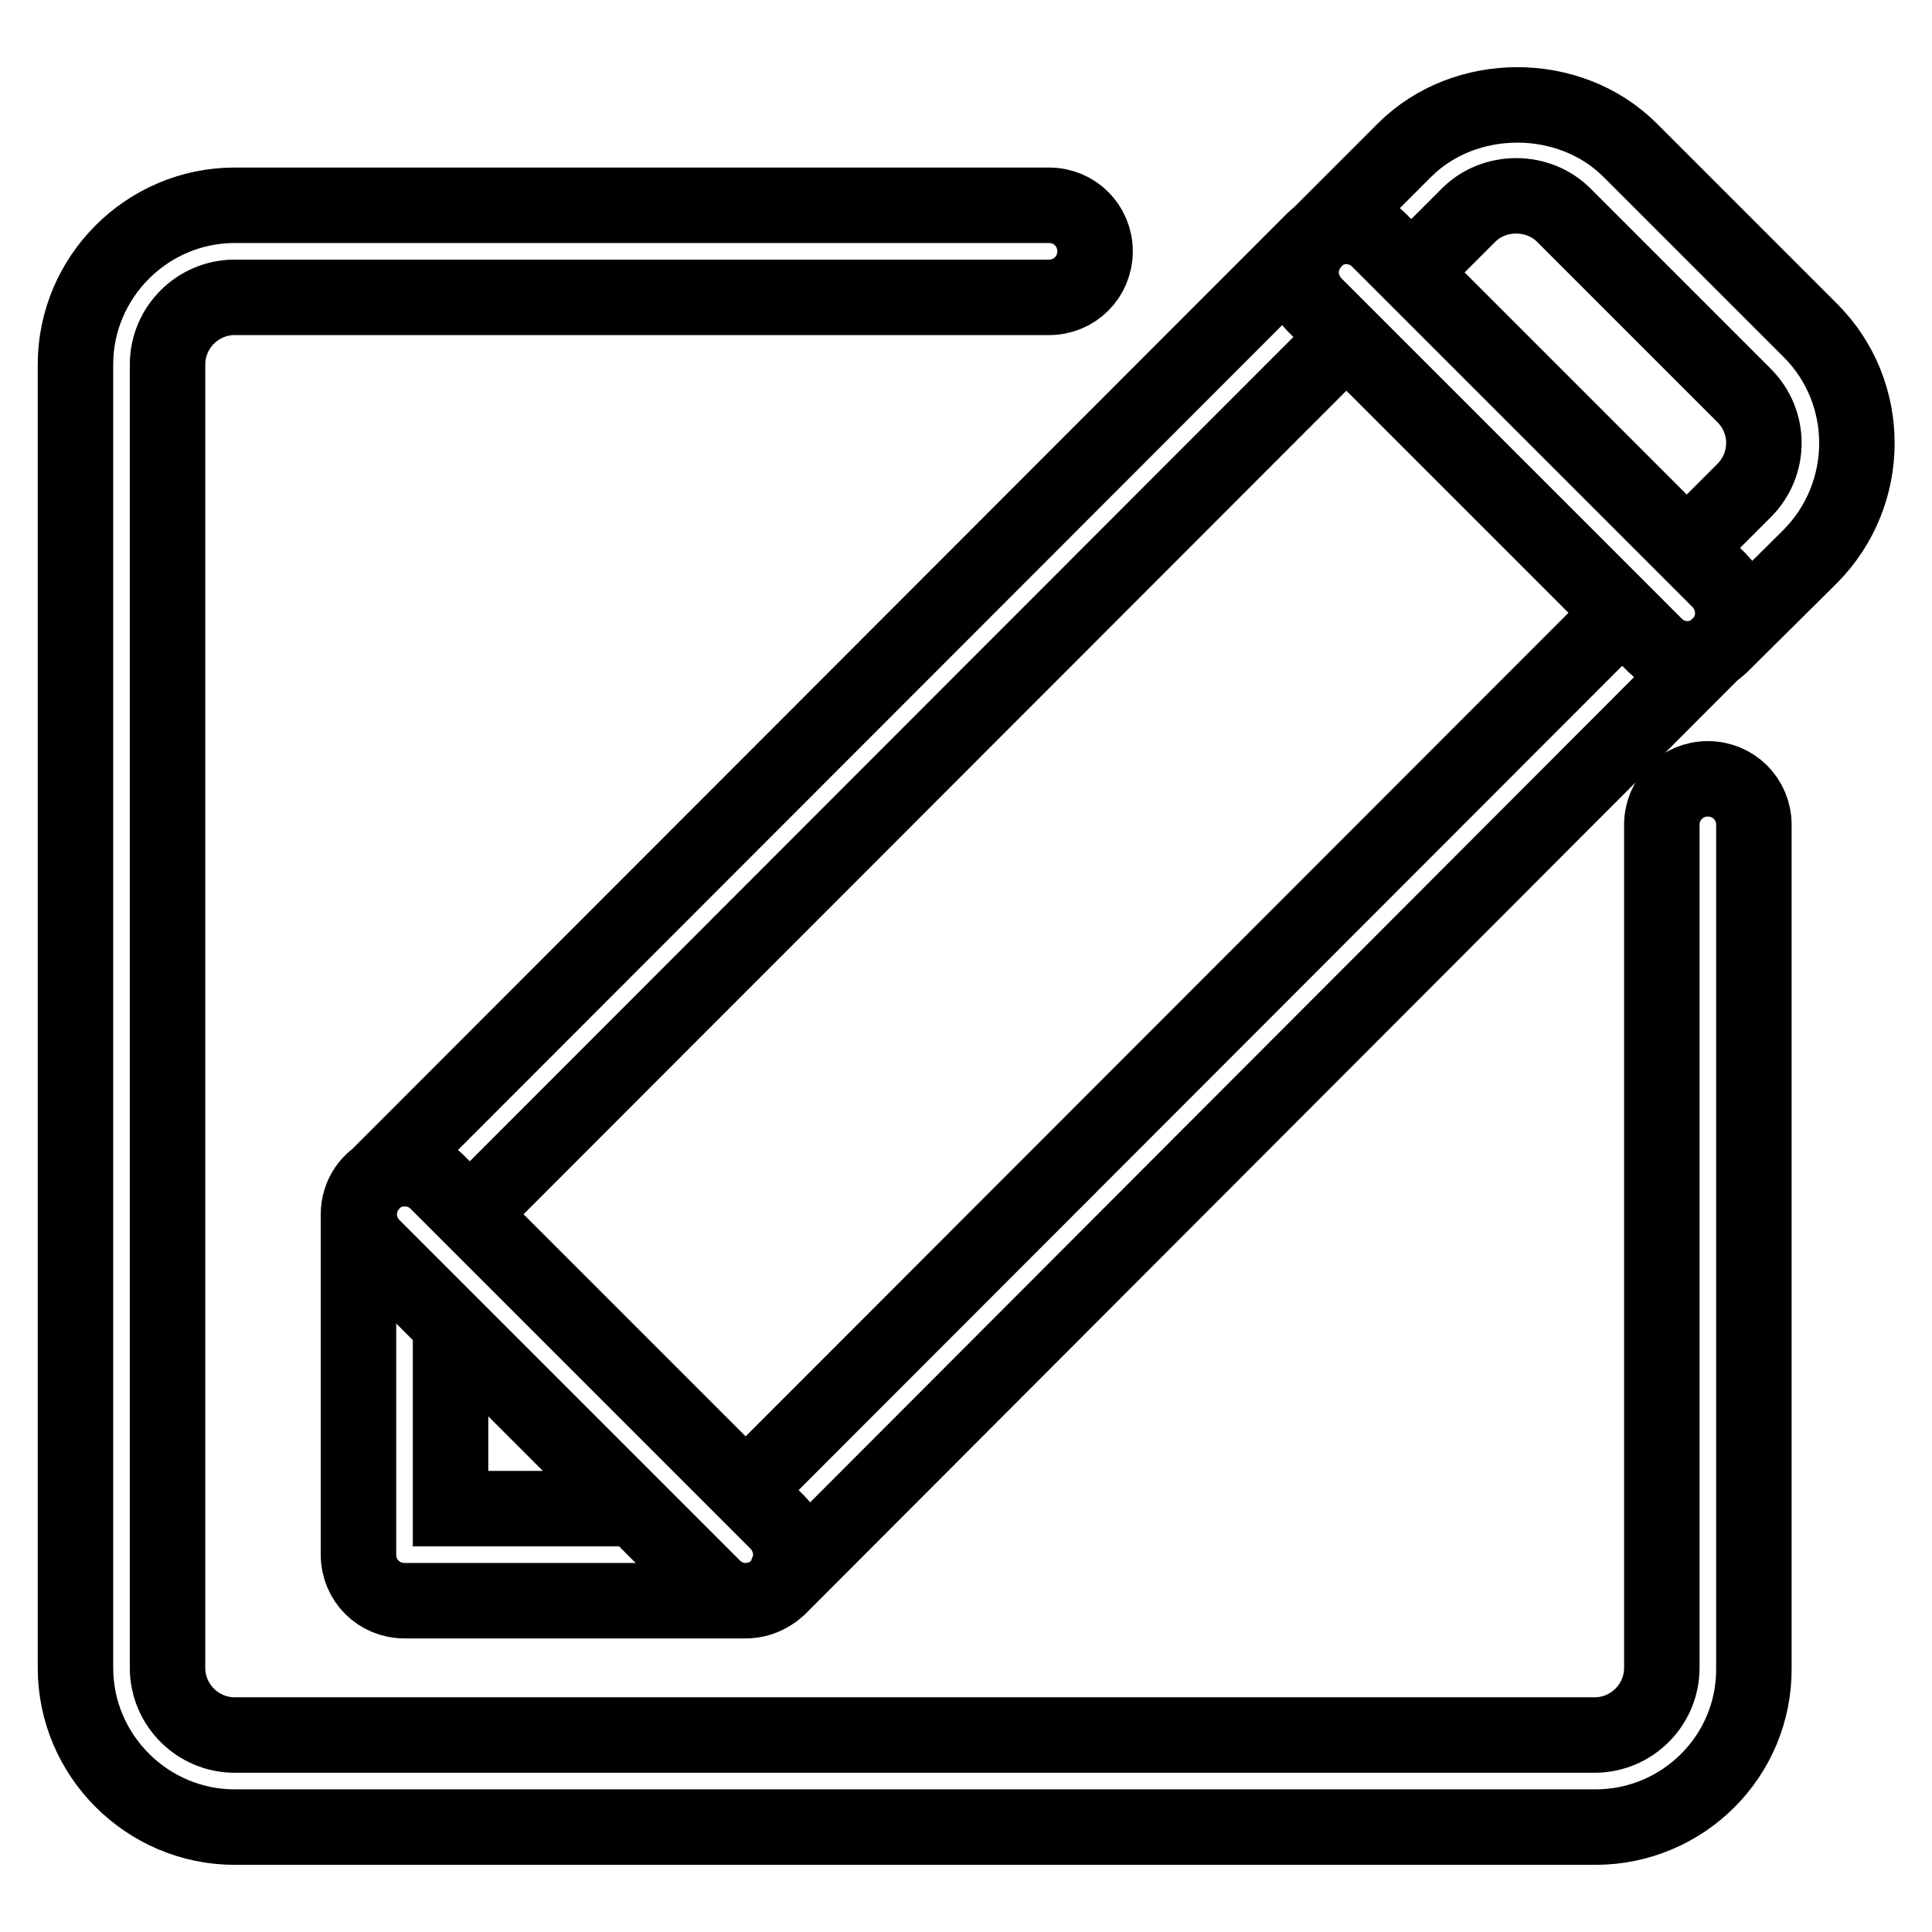 <?xml version="1.0" encoding="utf-8"?>
<!-- Svg Vector Icons : http://www.onlinewebfonts.com/icon -->
<!DOCTYPE svg PUBLIC "-//W3C//DTD SVG 1.1//EN" "http://www.w3.org/Graphics/SVG/1.1/DTD/svg11.dtd">
<svg version="1.1" xmlns="http://www.w3.org/2000/svg" xmlns:xlink="http://www.w3.org/1999/xlink" x="0px" y="0px" viewBox="0 0 256 256" enable-background="new 0 0 256 256" xml:space="preserve">
<g> <path stroke-width="10" fill-opacity="0" stroke="#000000"  d="M211.4,242.1H31.1c-11.6,0-21.1-9.5-21.1-21.1V48.3c0-11.6,9.5-21.1,21.1-21.1h107.9c3.4,0,6.1,2.7,6.1,6.1 c0,3.4-2.7,6.1-6.1,6.1H31.1c-4.9,0-8.9,4-8.9,8.9V221c0,4.9,4,8.9,8.9,8.9h180.2c4.9,0,8.9-4,8.9-8.9V109.3c0-3.4,2.7-6.1,6.1-6.1 c3.4,0,6.1,2.7,6.1,6.1V221C232.5,232.7,223,242.1,211.4,242.1z M223.6,87.3c-1.6,0-3.1-0.6-4.3-1.8l-45.1-45.1 c-1.1-1.1-1.8-2.7-1.8-4.3c0-1.6,0.7-3.2,1.8-4.3l11.9-11.9c8-8,21.9-8,29.9,0l23.9,23.9c8.2,8.2,8.2,21.6,0,29.9l-12,11.9 C226.7,86.7,225.1,87.3,223.6,87.3z M187,36.1l36.5,36.5l7.6-7.6c3.5-3.5,3.5-9.1,0-12.6l-23.9-23.9c-3.4-3.4-9.2-3.4-12.6,0 L187,36.1z M98.8,212.1H53.6c-3.4,0-6.1-2.7-6.1-6.1v-45.1c0-2.5,1.5-4.7,3.8-5.6c2.3-0.9,4.9-0.4,6.6,1.3l45.1,45.1 c1.7,1.7,2.3,4.4,1.3,6.6C103.5,210.7,101.2,212.1,98.8,212.1z M59.7,199.9h24.3l-24.3-24.3V199.9z M98.8,212.1 c-1.6,0-3.1-0.6-4.3-1.8l-45.1-45.1c-2.4-2.4-2.4-6.2,0-8.6L174.1,31.8c2.4-2.4,6.2-2.4,8.6,0l45.1,45.1c1.1,1.1,1.8,2.7,1.8,4.3 c0,1.6-0.6,3.2-1.8,4.3L103.1,210.4C101.9,211.5,100.3,212.1,98.8,212.1z M62.3,160.9l36.5,36.5L214.9,81.2l-36.5-36.5L62.3,160.9z "/></g>
</svg>